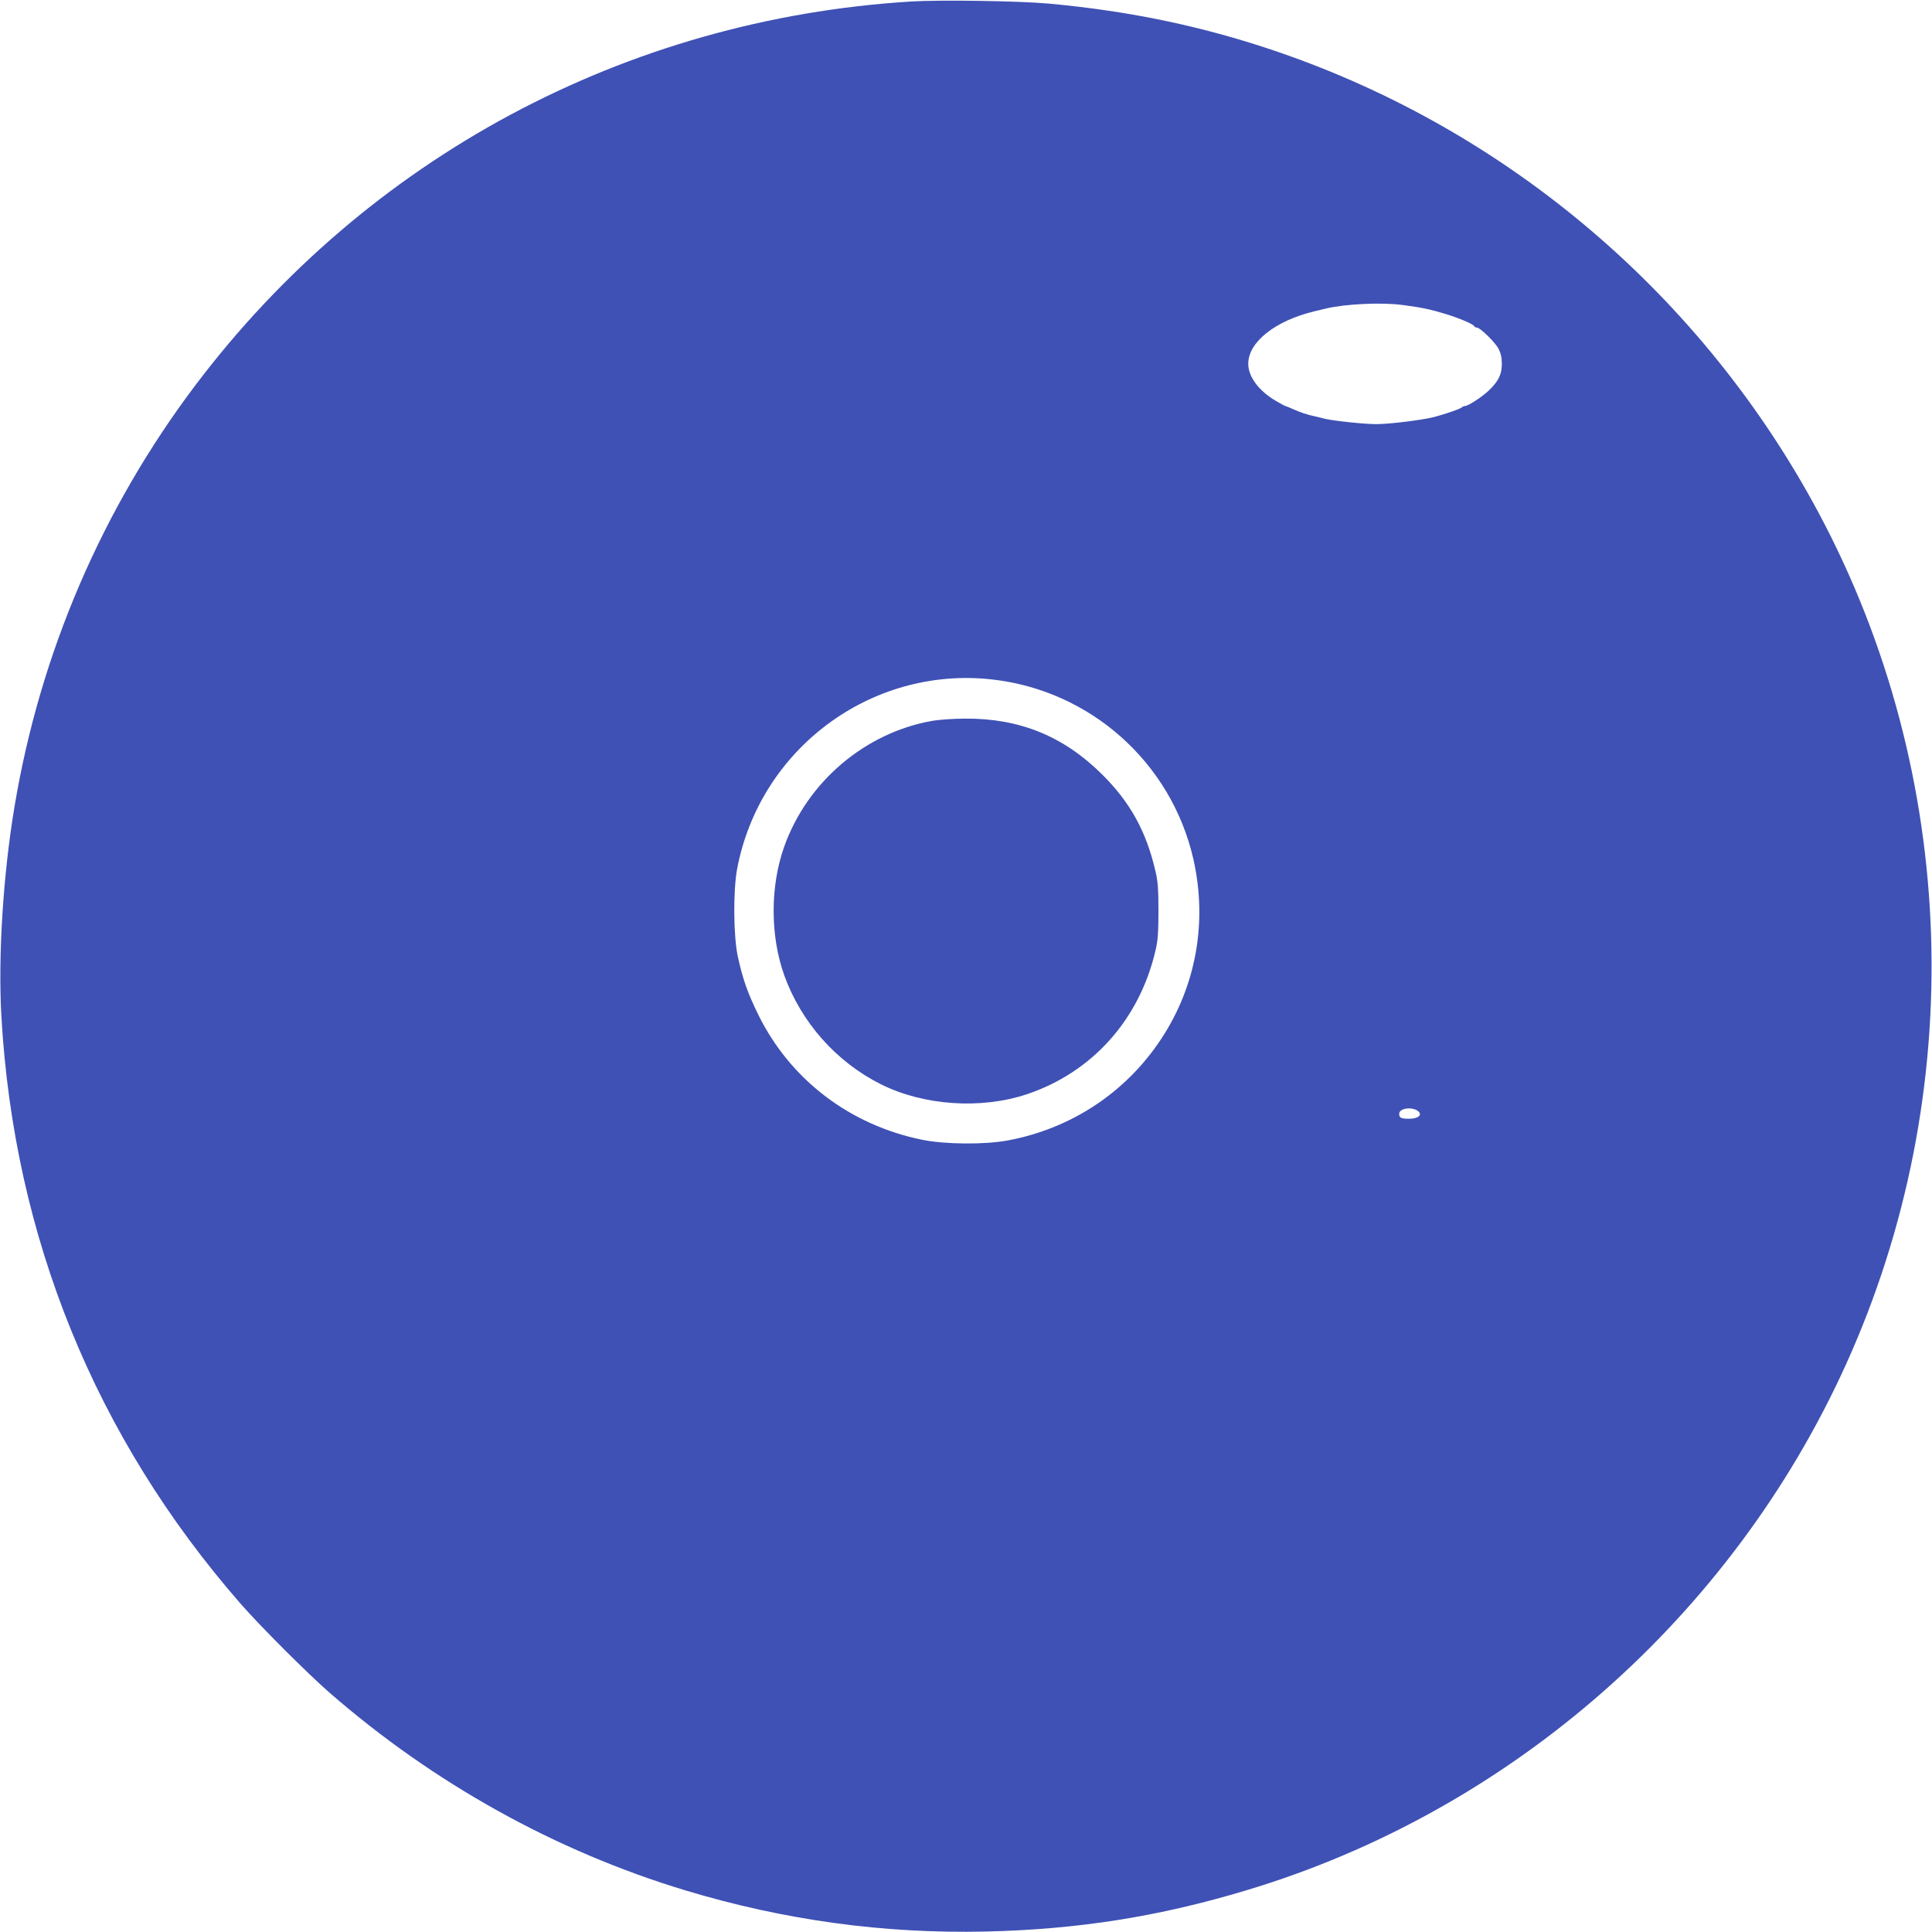 <?xml version="1.0" standalone="no"?>
<!DOCTYPE svg PUBLIC "-//W3C//DTD SVG 20010904//EN"
 "http://www.w3.org/TR/2001/REC-SVG-20010904/DTD/svg10.dtd">
<svg version="1.0" xmlns="http://www.w3.org/2000/svg"
 width="1280pt" height="1280pt" viewBox="0 0 1280 1280"
 preserveAspectRatio="xMidYMid meet">
<g transform="translate(0,1280) scale(0.1,-0.1)"
fill="#3f51b5" stroke="none">
<path d="M6035 12790 c-1891 -117 -3605 -1037 -4741 -2543 -618 -819 -1029
-1776 -1198 -2792 -76 -455 -109 -992 -87 -1385 83 -1467 622 -2791 1584
-3894 131 -150 444 -463 592 -592 688 -599 1497 -1049 2355 -1308 656 -198
1314 -288 1990 -273 612 14 1150 99 1730 274 1748 525 3212 1810 3970 3483
816 1801 748 3905 -182 5644 -767 1433 -2049 2526 -3578 3051 -492 169 -978
271 -1520 321 -198 18 -721 26 -915 14z m3260 -2011 c122 -16 181 -28 285 -60
94 -29 182 -67 188 -81 2 -5 9 -8 16 -8 22 0 120 -96 144 -140 15 -30 22 -59
22 -101 0 -69 -22 -114 -84 -174 -43 -42 -139 -105 -160 -105 -6 0 -16 -4 -21
-9 -14 -13 -161 -61 -220 -72 -114 -21 -275 -39 -350 -39 -73 0 -274 21 -335
35 -14 4 -45 11 -70 17 -55 12 -92 25 -147 49 -24 11 -45 19 -47 19 -3 0 -31
15 -63 34 -113 66 -183 160 -183 246 0 144 180 286 440 348 25 6 59 14 75 18
131 31 372 42 510 23z m-2727 -2480 c654 -71 1191 -549 1338 -1189 95 -417 19
-843 -214 -1195 -234 -354 -596 -593 -1017 -671 -150 -28 -412 -26 -562 4
-481 97 -876 398 -1088 827 -72 146 -105 241 -137 389 -29 135 -31 432 -5 576
149 796 885 1346 1685 1259z m2831 -2864 c24 -24 -6 -47 -62 -47 -55 0 -67 6
-67 33 0 39 94 49 129 14z"/>
<path d="M6175 8024 c-444 -79 -826 -403 -979 -832 -94 -264 -94 -591 0 -854
112 -311 344 -573 639 -721 283 -142 663 -168 967 -67 434 145 748 495 854
955 15 62 19 120 19 260 0 140 -4 198 -19 260 -61 266 -168 460 -355 645 -255
253 -546 371 -905 369 -77 0 -177 -7 -221 -15z"/>
</g>
</svg>
